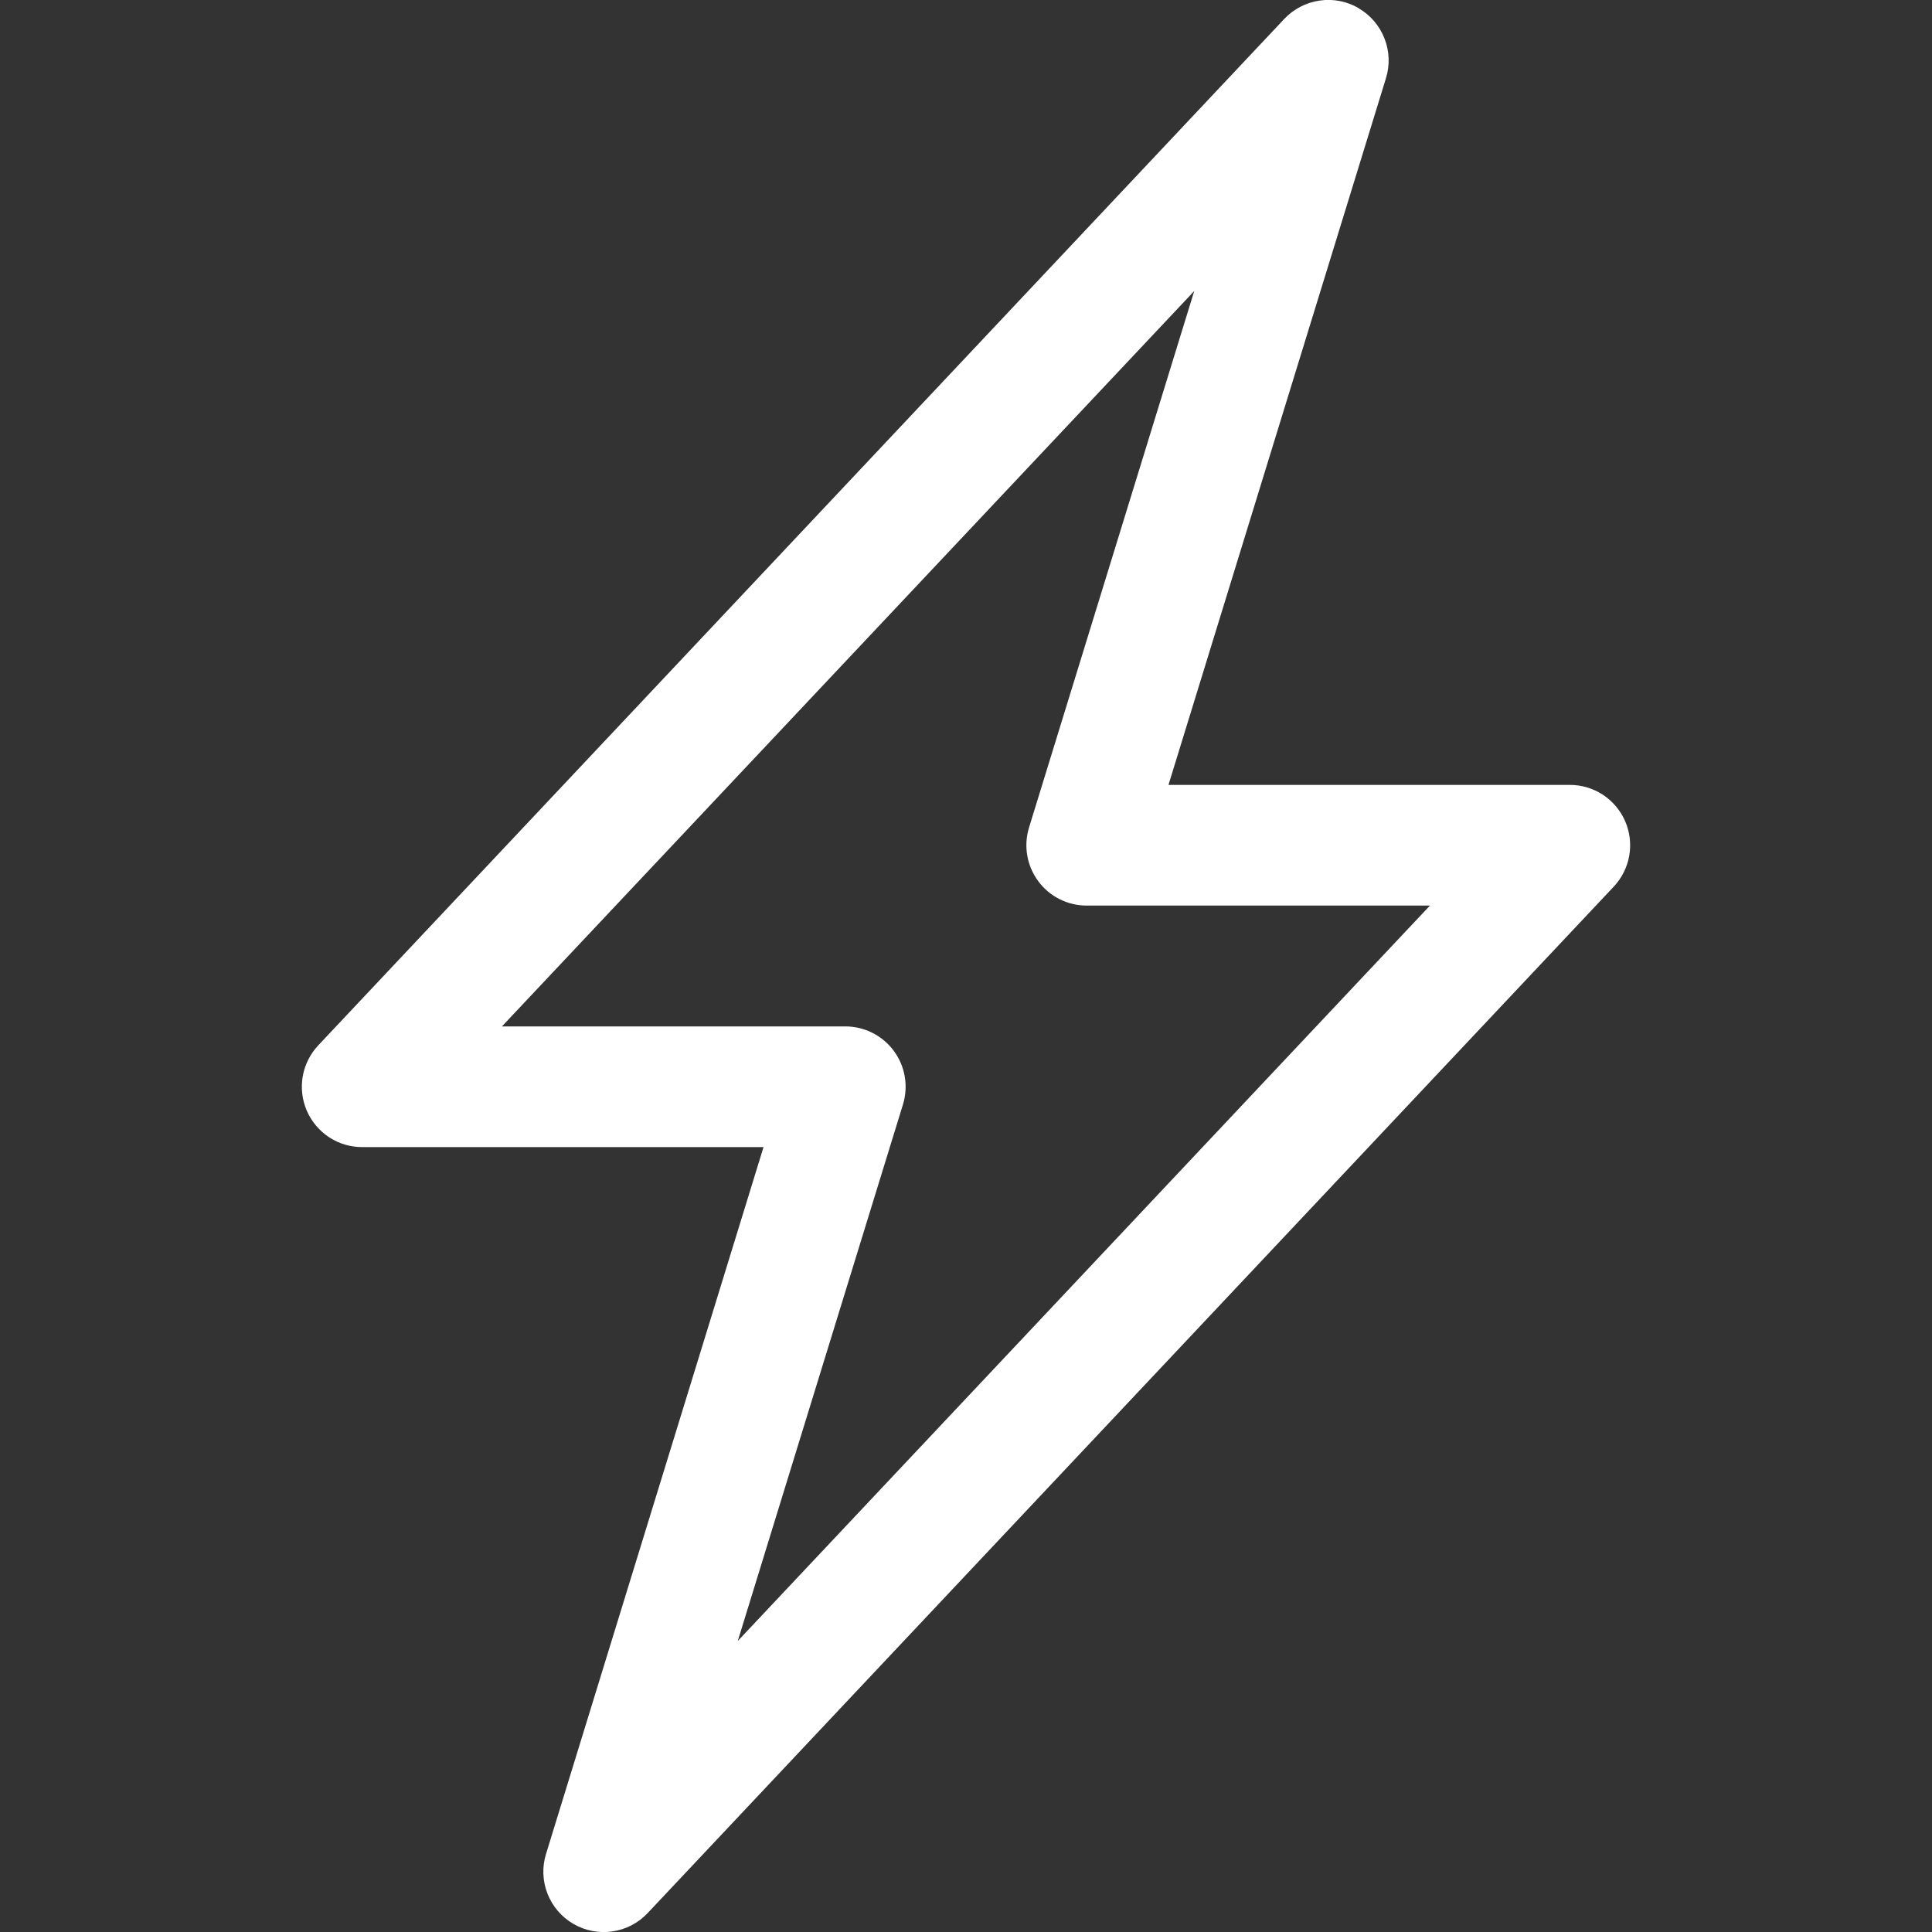 <svg width="30" height="30" viewBox="0 0 30 30" fill="none" xmlns="http://www.w3.org/2000/svg">
<rect x="0" y="0" width="30" height="30" fill="#333333" stroke="none"/>
<g clip-path="url(#clip0_6_29)">
<path d="M21.096 0.128C21.279 0.234 21.421 0.399 21.498 0.597C21.576 0.794 21.584 1.012 21.521 1.215L18.144 12.188H24.375C24.558 12.187 24.737 12.241 24.89 12.341C25.043 12.442 25.163 12.585 25.236 12.753C25.309 12.921 25.33 13.107 25.299 13.287C25.267 13.468 25.183 13.635 25.058 13.768L10.057 29.706C9.912 29.86 9.719 29.961 9.51 29.991C9.3 30.022 9.086 29.98 8.903 29.874C8.72 29.767 8.578 29.602 8.501 29.404C8.424 29.207 8.416 28.989 8.479 28.787L11.856 17.812H5.625C5.442 17.813 5.263 17.759 5.11 17.659C4.957 17.558 4.837 17.415 4.764 17.247C4.691 17.078 4.67 16.893 4.701 16.712C4.733 16.532 4.817 16.365 4.942 16.232L19.942 0.294C20.087 0.14 20.28 0.04 20.49 0.009C20.699 -0.022 20.913 0.019 21.096 0.126V0.128ZM7.794 15.938H13.125C13.272 15.938 13.416 15.972 13.547 16.038C13.678 16.104 13.792 16.2 13.879 16.318C13.966 16.436 14.025 16.573 14.049 16.717C14.074 16.862 14.064 17.01 14.021 17.151L11.456 25.481L22.204 14.062H16.875C16.728 14.062 16.584 14.028 16.453 13.962C16.322 13.896 16.208 13.8 16.121 13.682C16.034 13.564 15.975 13.427 15.951 13.283C15.926 13.138 15.936 12.99 15.979 12.849L18.544 4.519L7.794 15.938Z" fill="white"/>
</g>
<defs>
<clipPath id="clip0_6_29">
<rect width="30" height="30" fill="white"/>
</clipPath>
</defs>
</svg>
